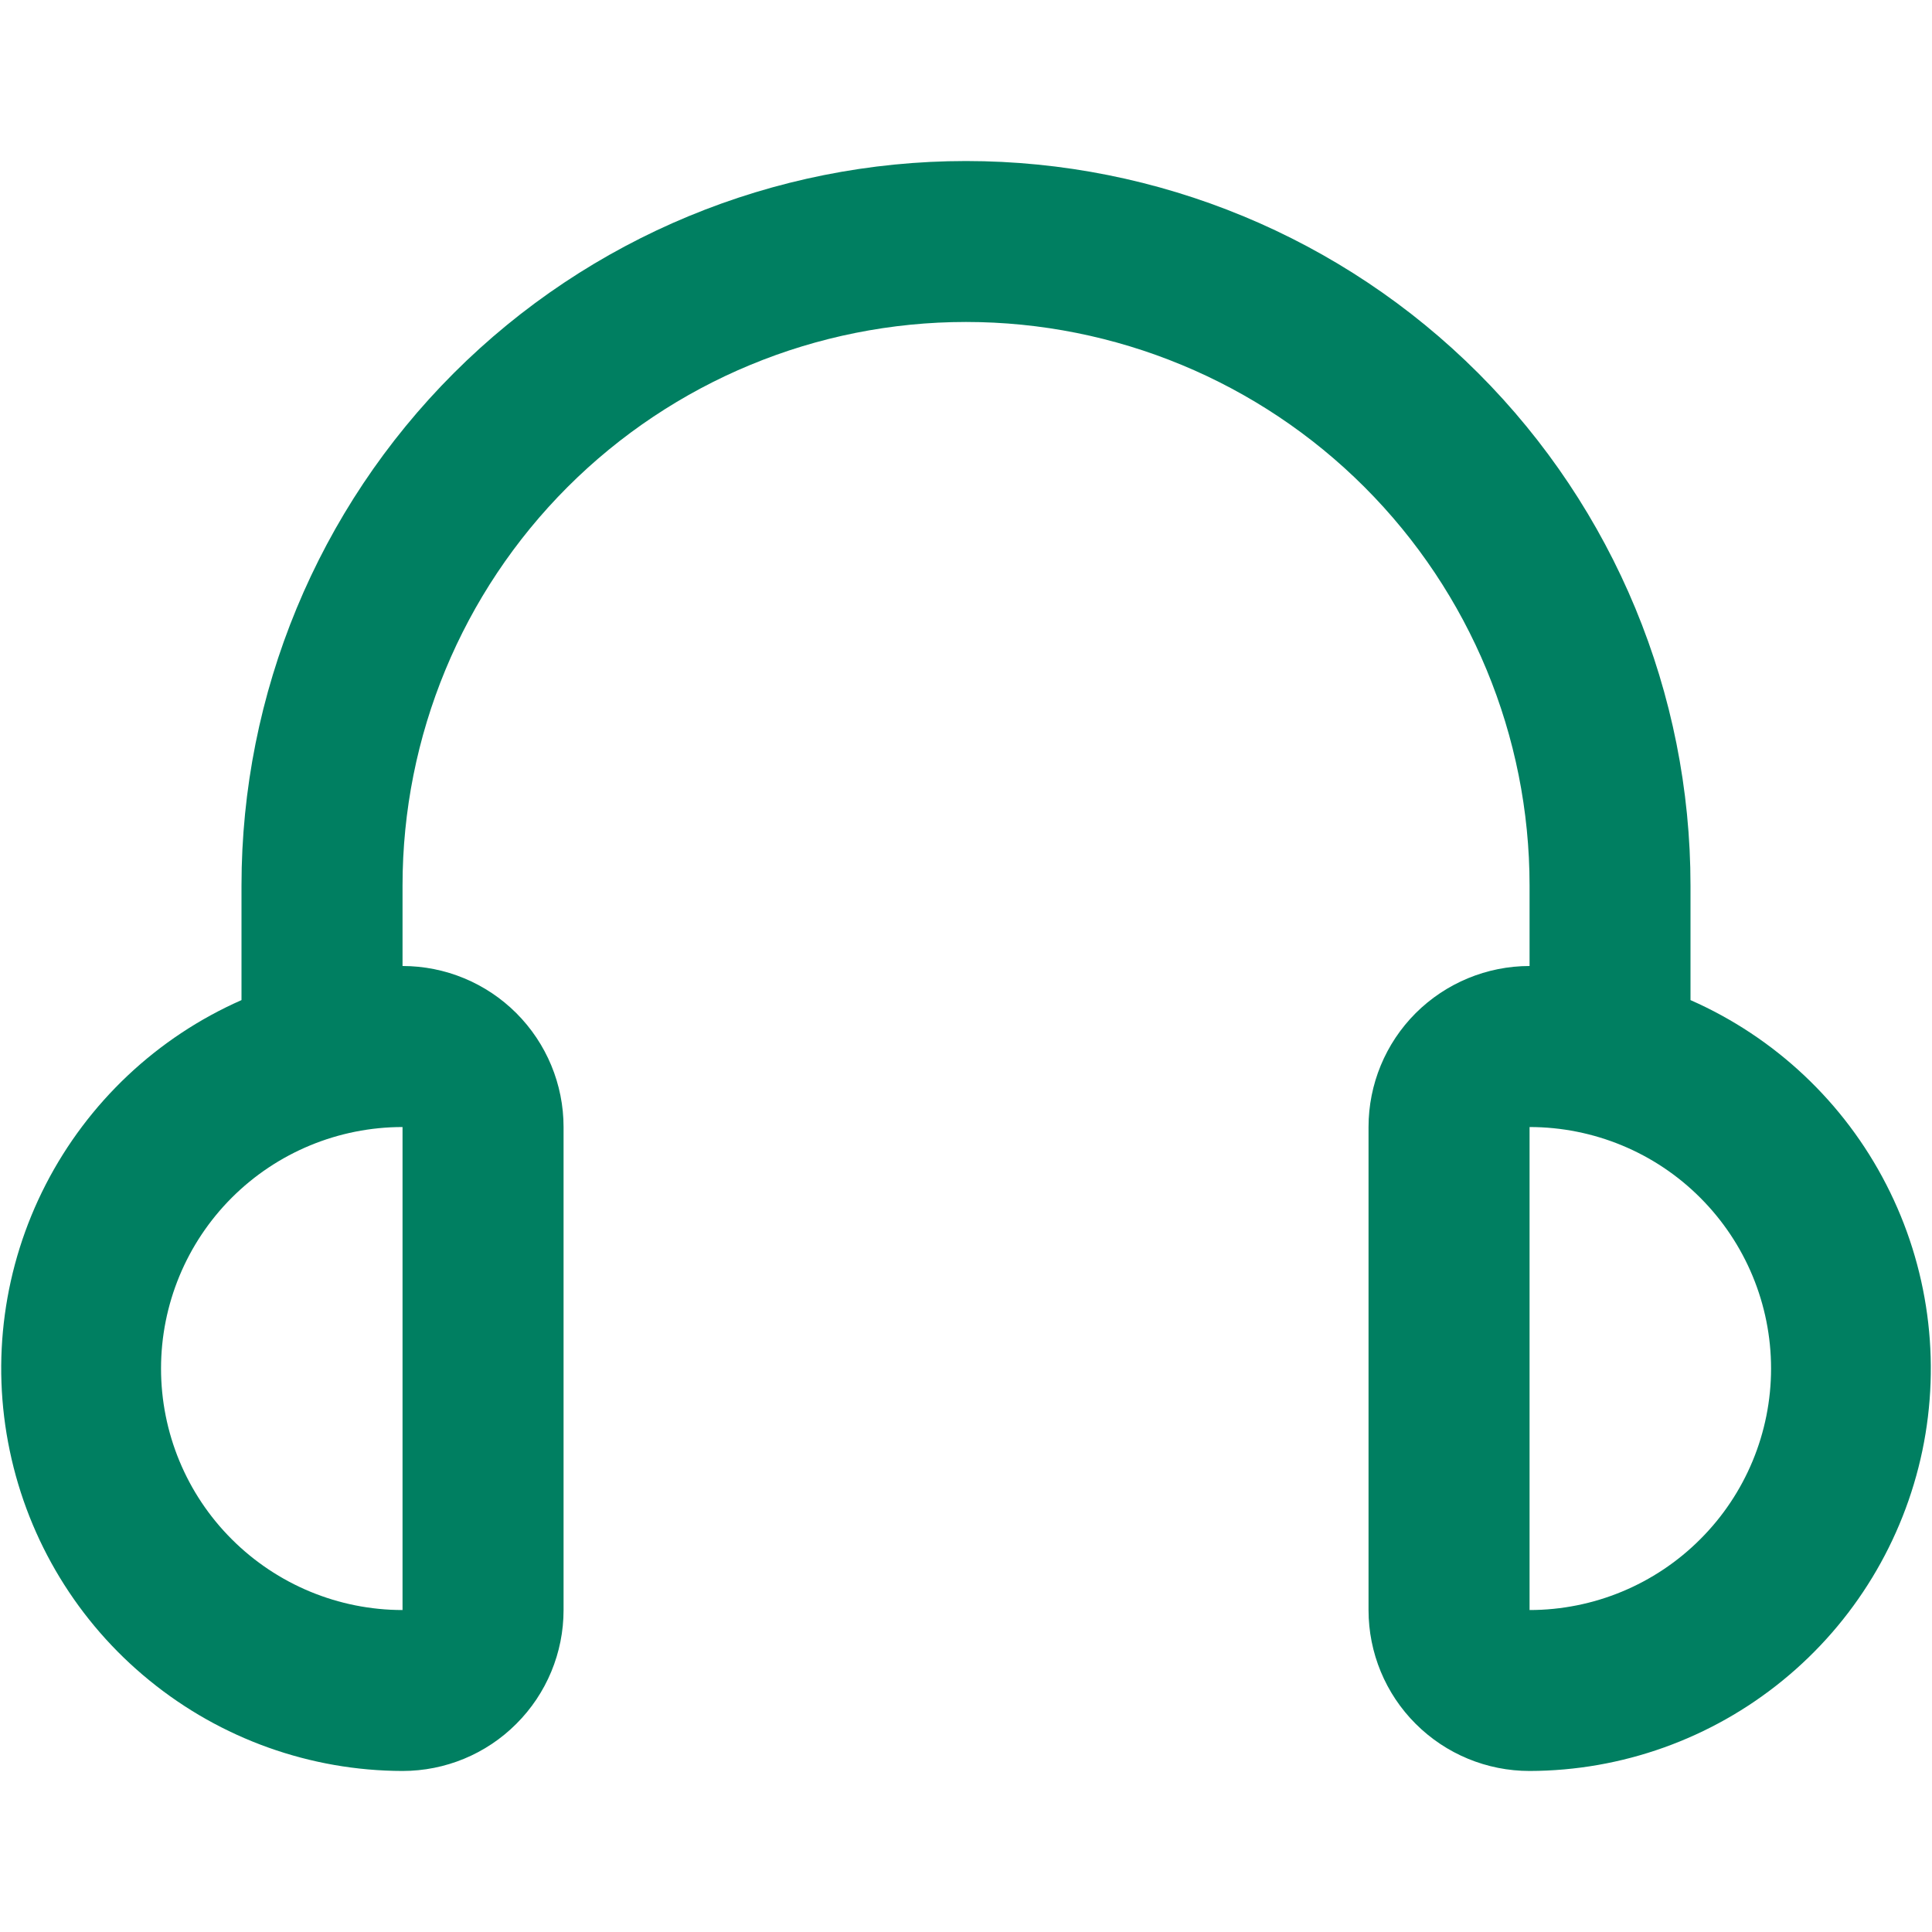 <svg width="20" height="20" viewBox="0 0 20 20" fill="none" xmlns="http://www.w3.org/2000/svg">
                                                <path
                                                        d="M17.5 10.353V9.167C17.5 7.178 16.71 5.27 15.303 3.863C13.897 2.457 11.989 1.667 10 1.667C8.011 1.667 6.103 2.457 4.697 3.863C3.29 5.27 2.5 7.178 2.5 9.167V10.353C1.626 10.738 0.911 11.412 0.474 12.261C0.037 13.11 -0.095 14.084 0.101 15.018C0.296 15.953 0.806 16.793 1.547 17.396C2.287 18 3.212 18.331 4.167 18.333C4.609 18.333 5.033 18.158 5.345 17.845C5.658 17.533 5.834 17.109 5.834 16.667V11.667C5.834 11.225 5.658 10.801 5.345 10.488C5.033 10.176 4.609 10 4.167 10V9.167C4.167 7.62 4.781 6.136 5.875 5.042C6.969 3.948 8.453 3.333 10 3.333C11.547 3.333 13.031 3.948 14.125 5.042C15.219 6.136 15.834 7.62 15.834 9.167V10C15.392 10 14.968 10.176 14.655 10.488C14.342 10.801 14.167 11.225 14.167 11.667V16.667C14.167 17.109 14.342 17.533 14.655 17.845C14.968 18.158 15.392 18.333 15.834 18.333C16.789 18.331 17.714 18 18.454 17.396C19.194 16.793 19.704 15.953 19.9 15.018C20.095 14.084 19.963 13.11 19.526 12.261C19.09 11.412 18.374 10.738 17.5 10.353ZM4.167 16.667C3.504 16.667 2.868 16.403 2.399 15.934C1.93 15.466 1.667 14.83 1.667 14.167C1.667 13.504 1.93 12.868 2.399 12.399C2.868 11.93 3.504 11.667 4.167 11.667V16.667ZM15.834 16.667V11.667C16.497 11.667 17.133 11.93 17.601 12.399C18.07 12.868 18.334 13.504 18.334 14.167C18.334 14.83 18.07 15.466 17.601 15.934C17.133 16.403 16.497 16.667 15.834 16.667Z"
                                                        fill="#007F61"
                                                />
                                            </svg>